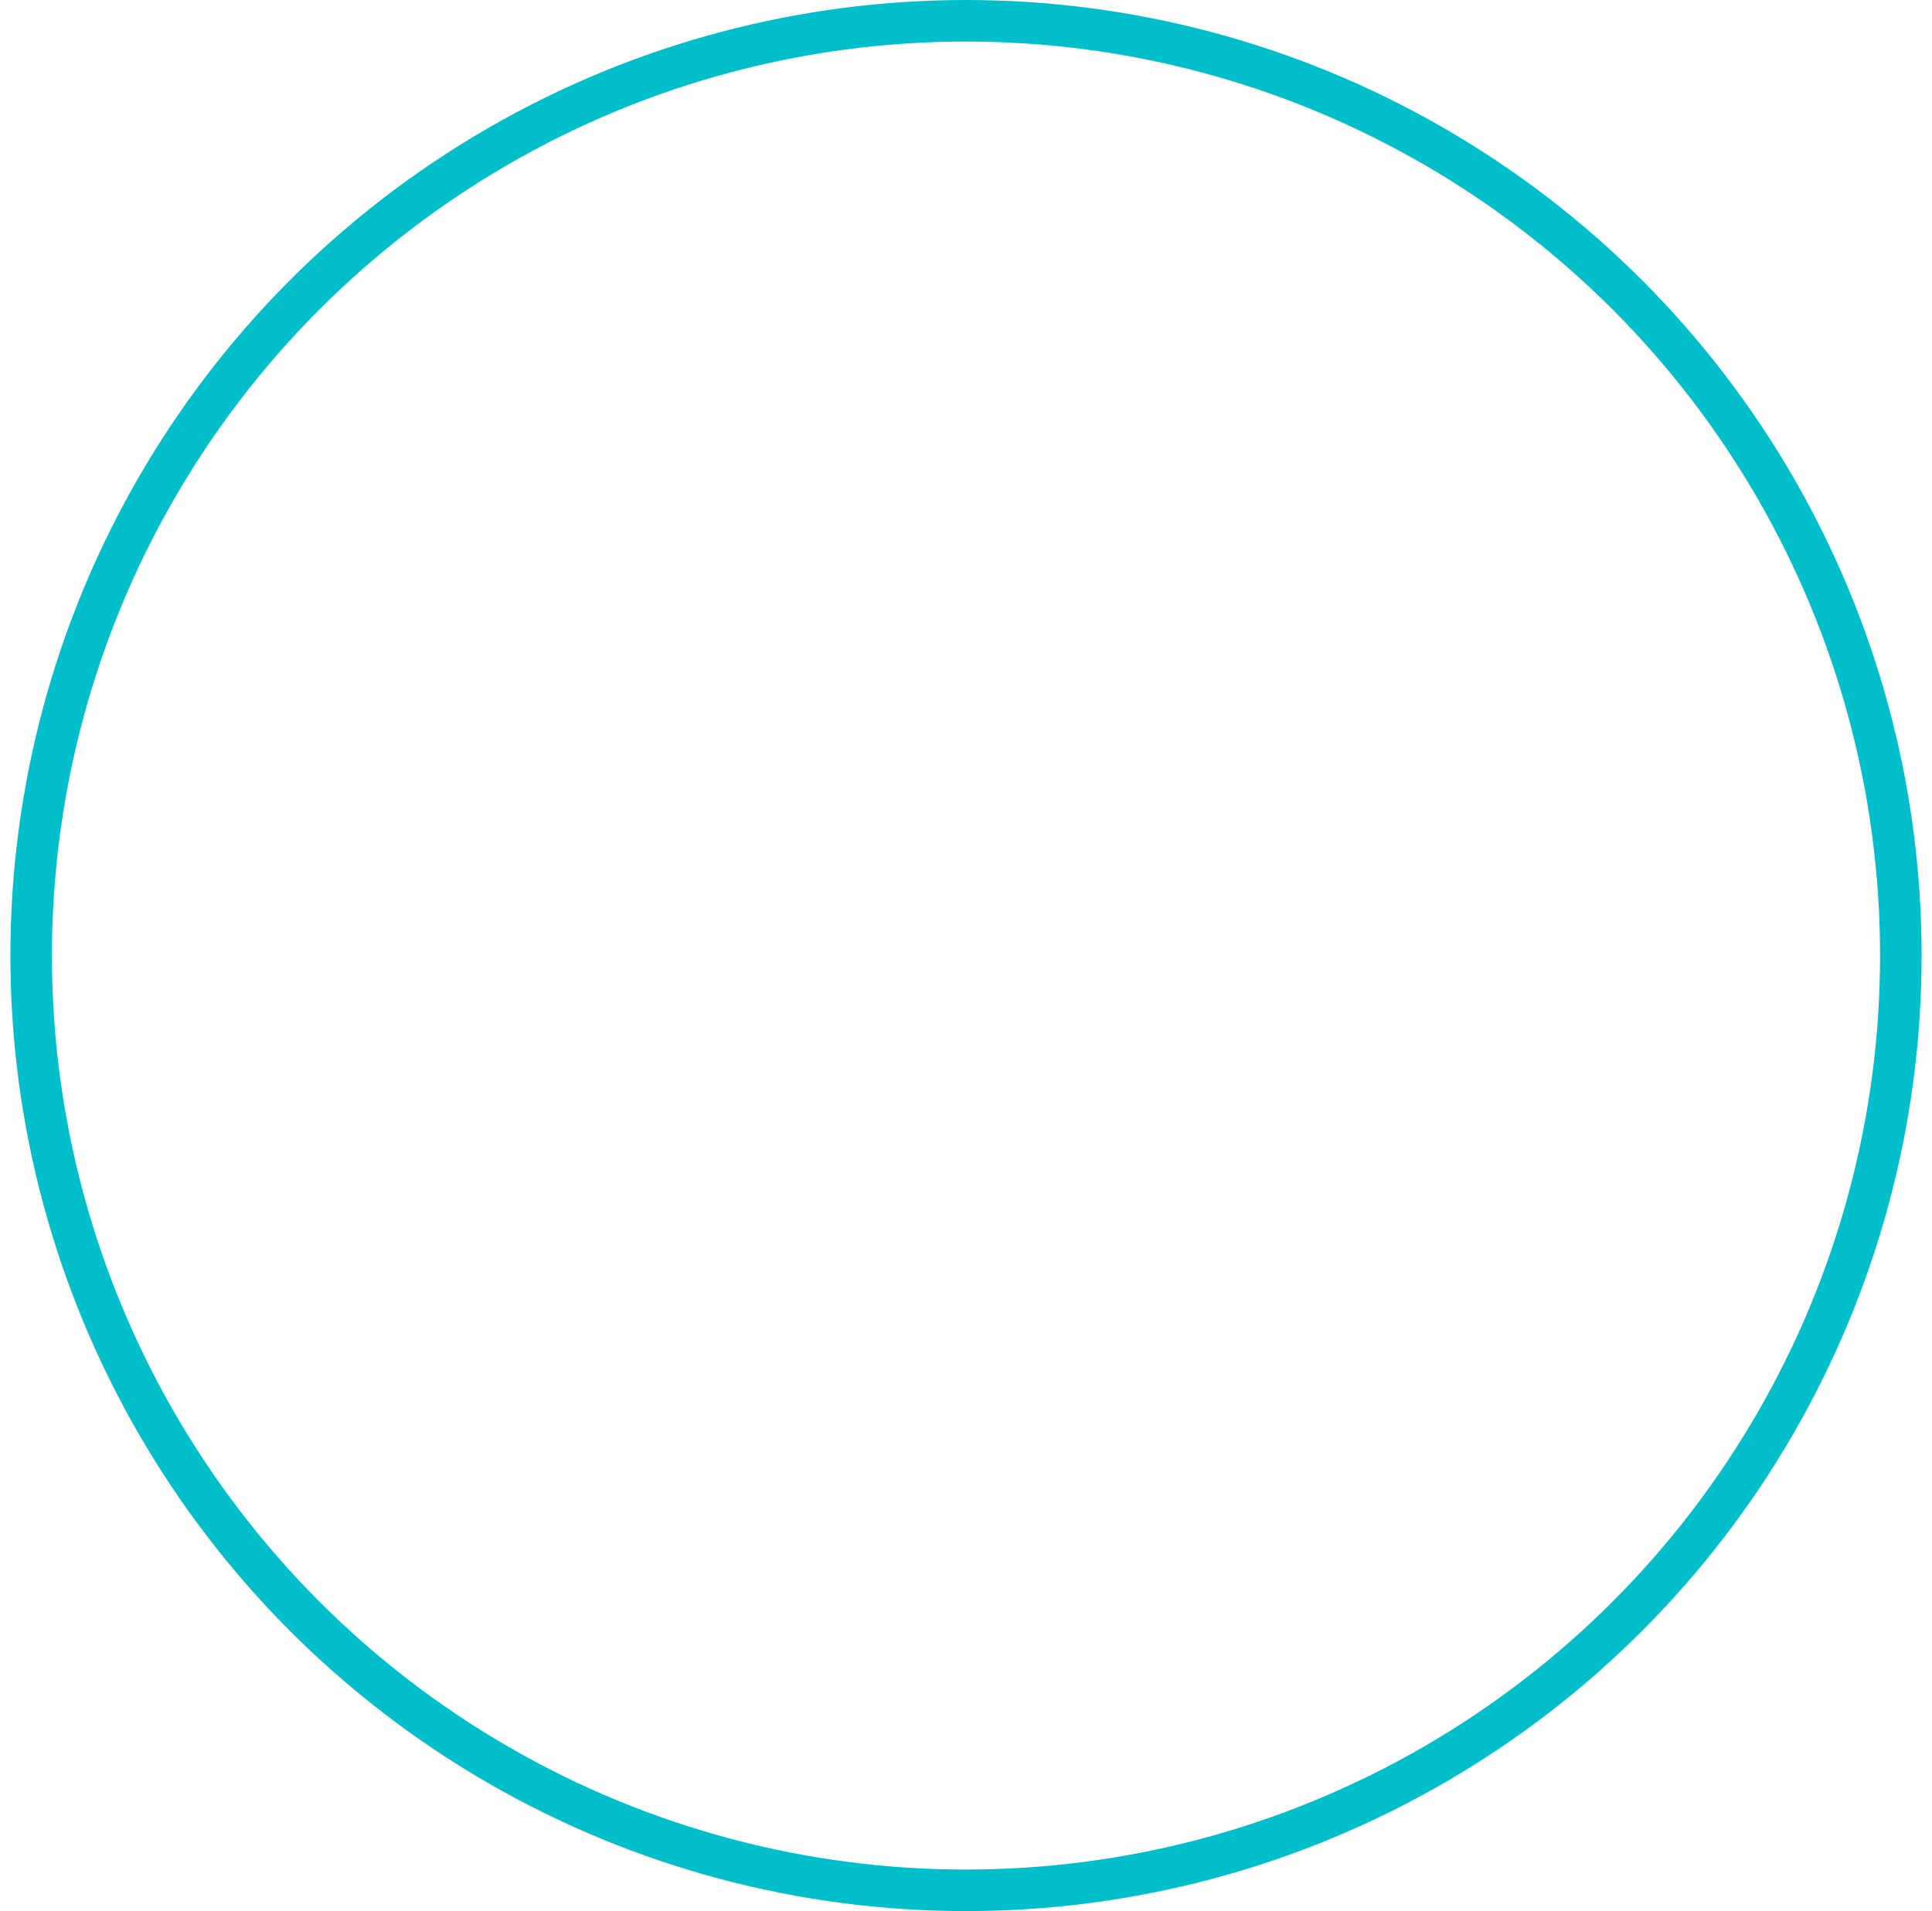 <svg width="93" height="92" viewBox="0 0 93 92" fill="none" xmlns="http://www.w3.org/2000/svg">
<g id="button/play">
<g id="Vector" filter="url(#filter0_d_249_516)">
<path d="M36.5 60.918V31.078C36.501 30.705 36.6 30.338 36.788 30.017C36.977 29.697 37.247 29.433 37.57 29.254C37.893 29.075 38.258 28.988 38.626 29.001C38.994 29.015 39.352 29.128 39.661 29.33L62.555 44.245C62.844 44.434 63.083 44.693 63.248 44.999C63.413 45.305 63.5 45.649 63.5 45.998C63.5 46.347 63.413 46.691 63.248 46.997C63.083 47.303 62.844 47.562 62.555 47.751L39.661 62.67C39.352 62.872 38.994 62.985 38.626 62.999C38.258 63.012 37.893 62.925 37.57 62.746C37.247 62.567 36.977 62.303 36.788 61.983C36.6 61.662 36.501 61.295 36.5 60.922V60.918Z" fill="white"/>
</g>
<circle id="Ellipse 1" cx="46.5" cy="46" r="45" stroke="#00BFCB" stroke-width="2"/>
</g>
<defs>
<filter id="filter0_d_249_516" x="16.5" y="11" width="67" height="74" filterUnits="userSpaceOnUse" color-interpolation-filters="sRGB">
<feFlood flood-opacity="0" result="BackgroundImageFix"/>
<feColorMatrix in="SourceAlpha" type="matrix" values="0 0 0 0 0 0 0 0 0 0 0 0 0 0 0 0 0 0 127 0" result="hardAlpha"/>
<feOffset dy="2"/>
<feGaussianBlur stdDeviation="10"/>
<feComposite in2="hardAlpha" operator="out"/>
<feColorMatrix type="matrix" values="0 0 0 0 0 0 0 0 0 0.748 0 0 0 0 0.796 0 0 0 1 0"/>
<feBlend mode="normal" in2="BackgroundImageFix" result="effect1_dropShadow_249_516"/>
<feBlend mode="normal" in="SourceGraphic" in2="effect1_dropShadow_249_516" result="shape"/>
</filter>
</defs>
</svg>
